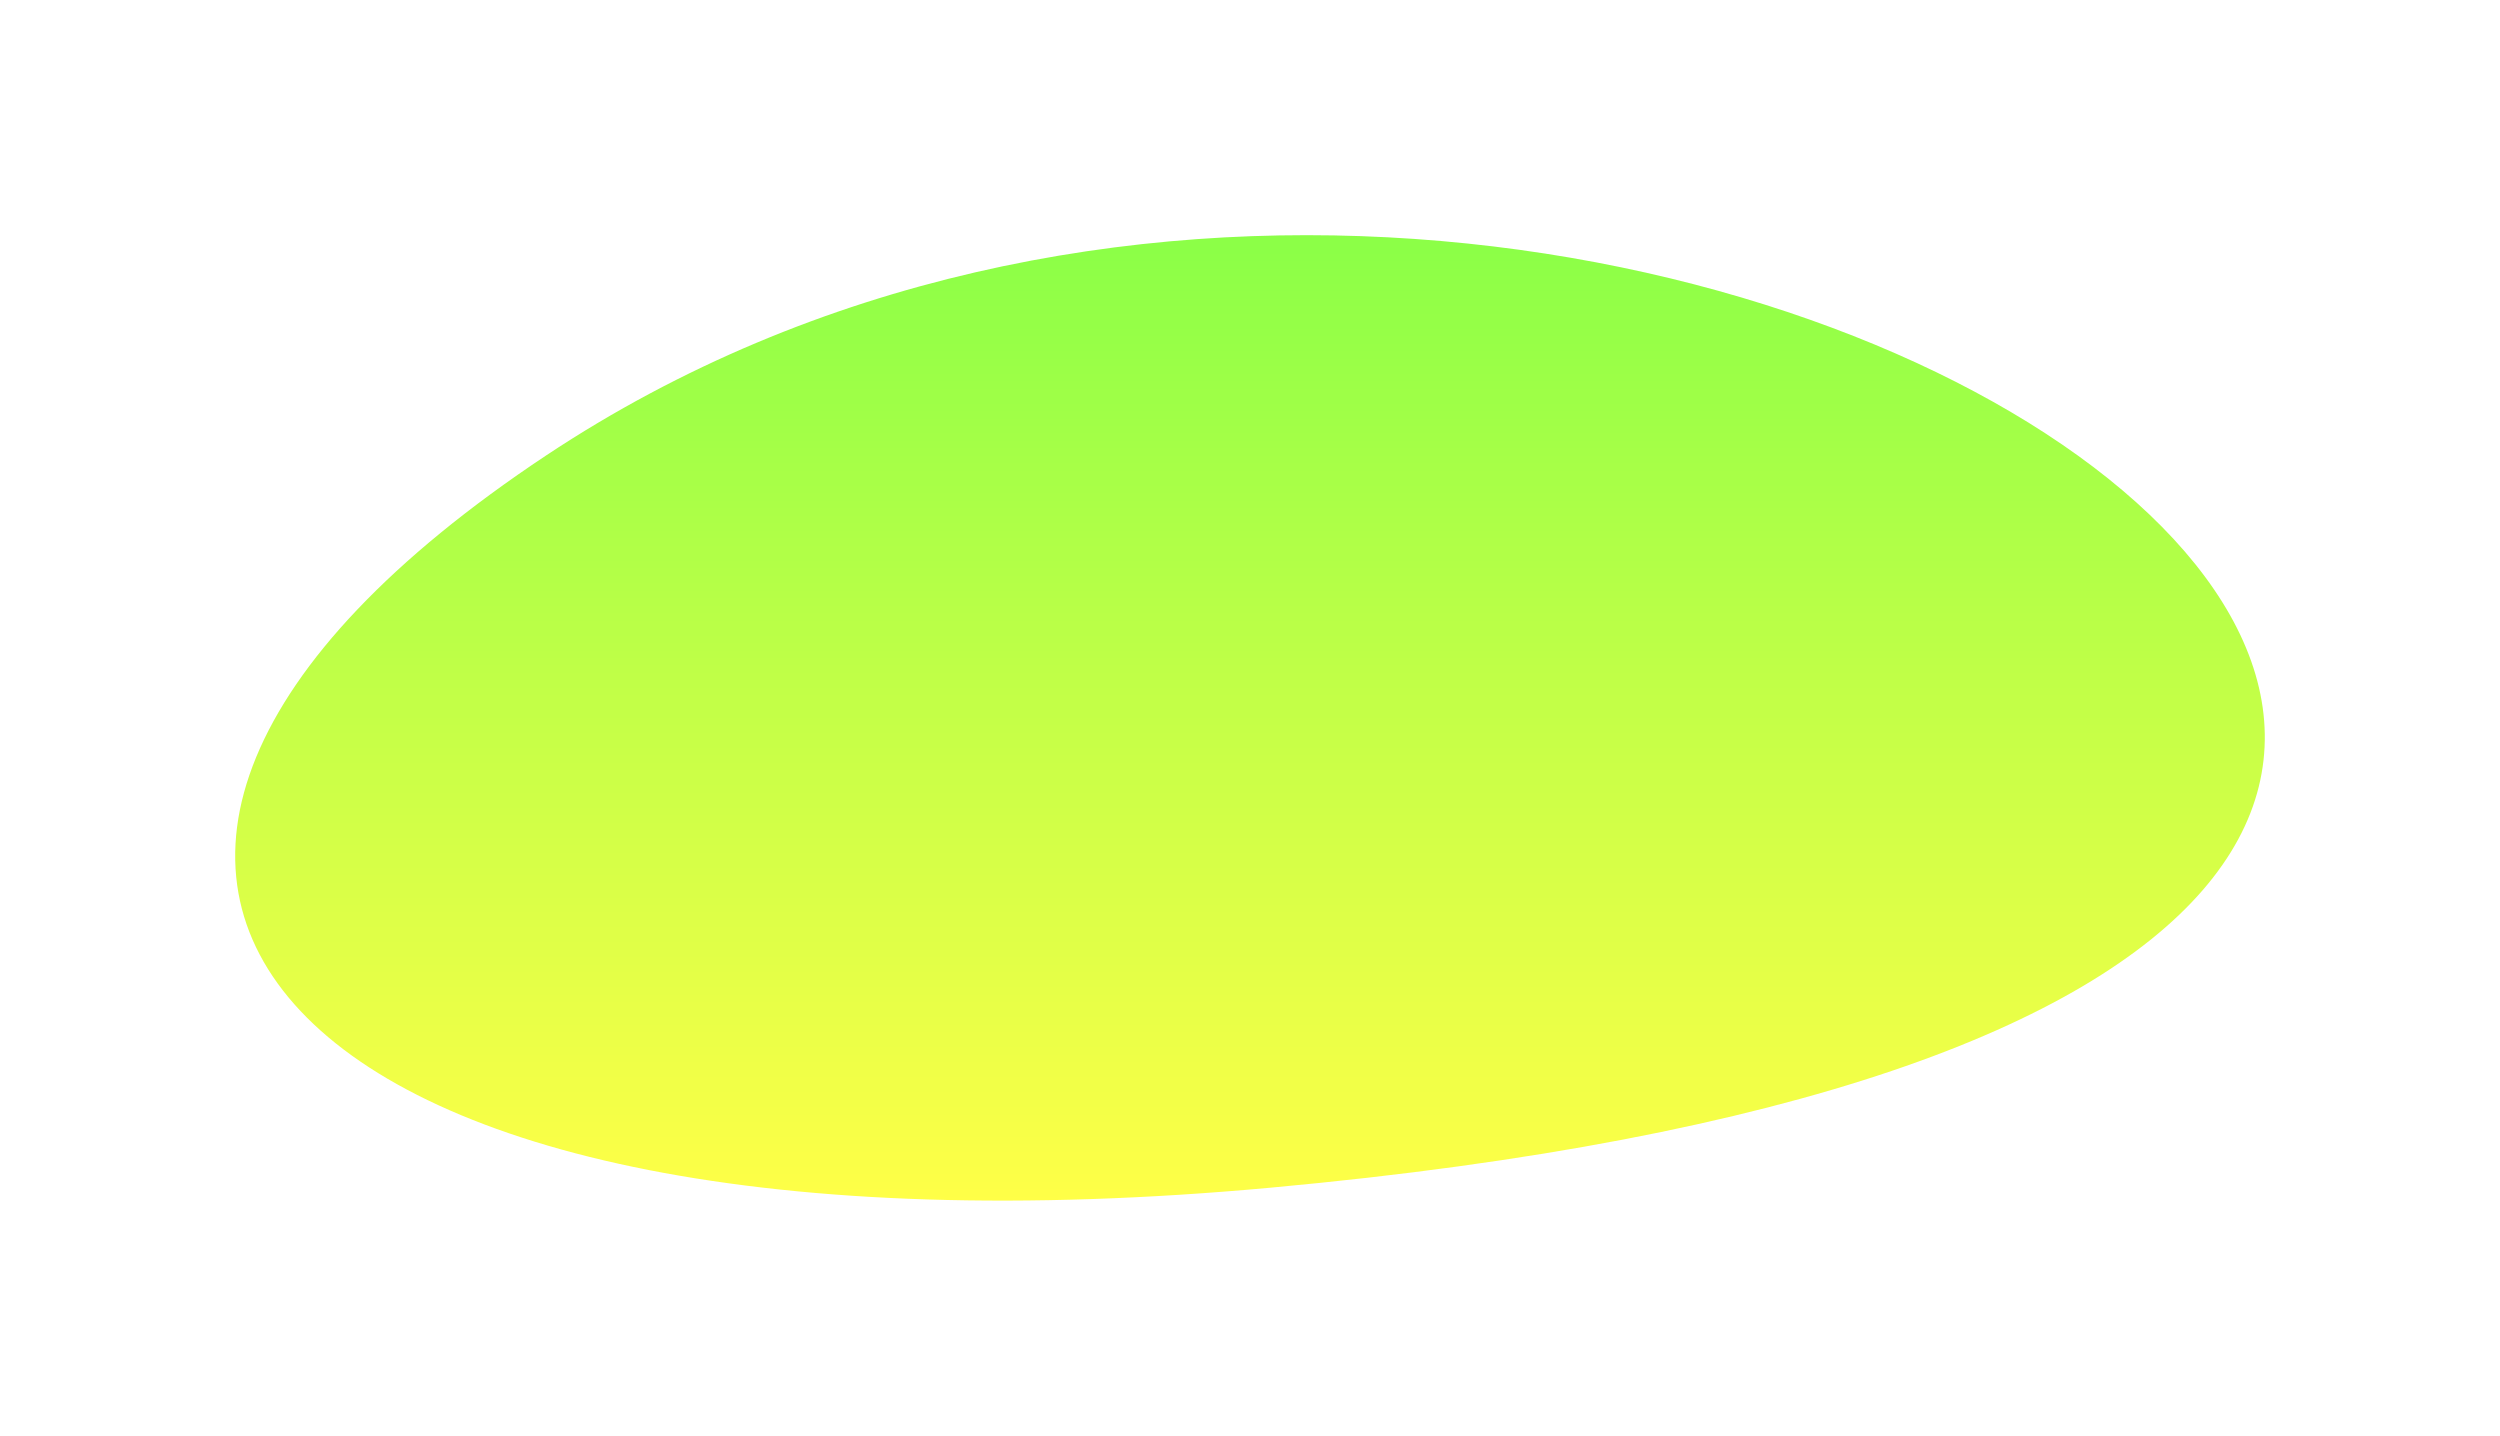 <?xml version="1.0" encoding="UTF-8"?> <svg xmlns="http://www.w3.org/2000/svg" width="2126" height="1221" viewBox="0 0 2126 1221" fill="none"> <g opacity="0.9" filter="url(#filter0_f_325_43)"> <path d="M1080.7 1009.99C231.71 1087.9 -65.375 738.967 464.478 387.286C1386.49 -224.686 2880.13 844.851 1080.7 1009.99Z" fill="url(#paint0_linear_325_43)"></path> </g> <defs> <filter id="filter0_f_325_43" x="0" y="0" width="2126" height="1221" filterUnits="userSpaceOnUse" color-interpolation-filters="sRGB"> <feFlood flood-opacity="0" result="BackgroundImageFix"></feFlood> <feBlend mode="normal" in="SourceGraphic" in2="BackgroundImageFix" result="shape"></feBlend> <feGaussianBlur stdDeviation="100" result="effect1_foregroundBlur_325_43"></feGaussianBlur> </filter> <linearGradient id="paint0_linear_325_43" x1="200" y1="1021" x2="200" y2="200" gradientUnits="userSpaceOnUse"> <stop stop-color="#FFFF33"></stop> <stop offset="1" stop-color="#7EFF33"></stop> </linearGradient> </defs> </svg> 